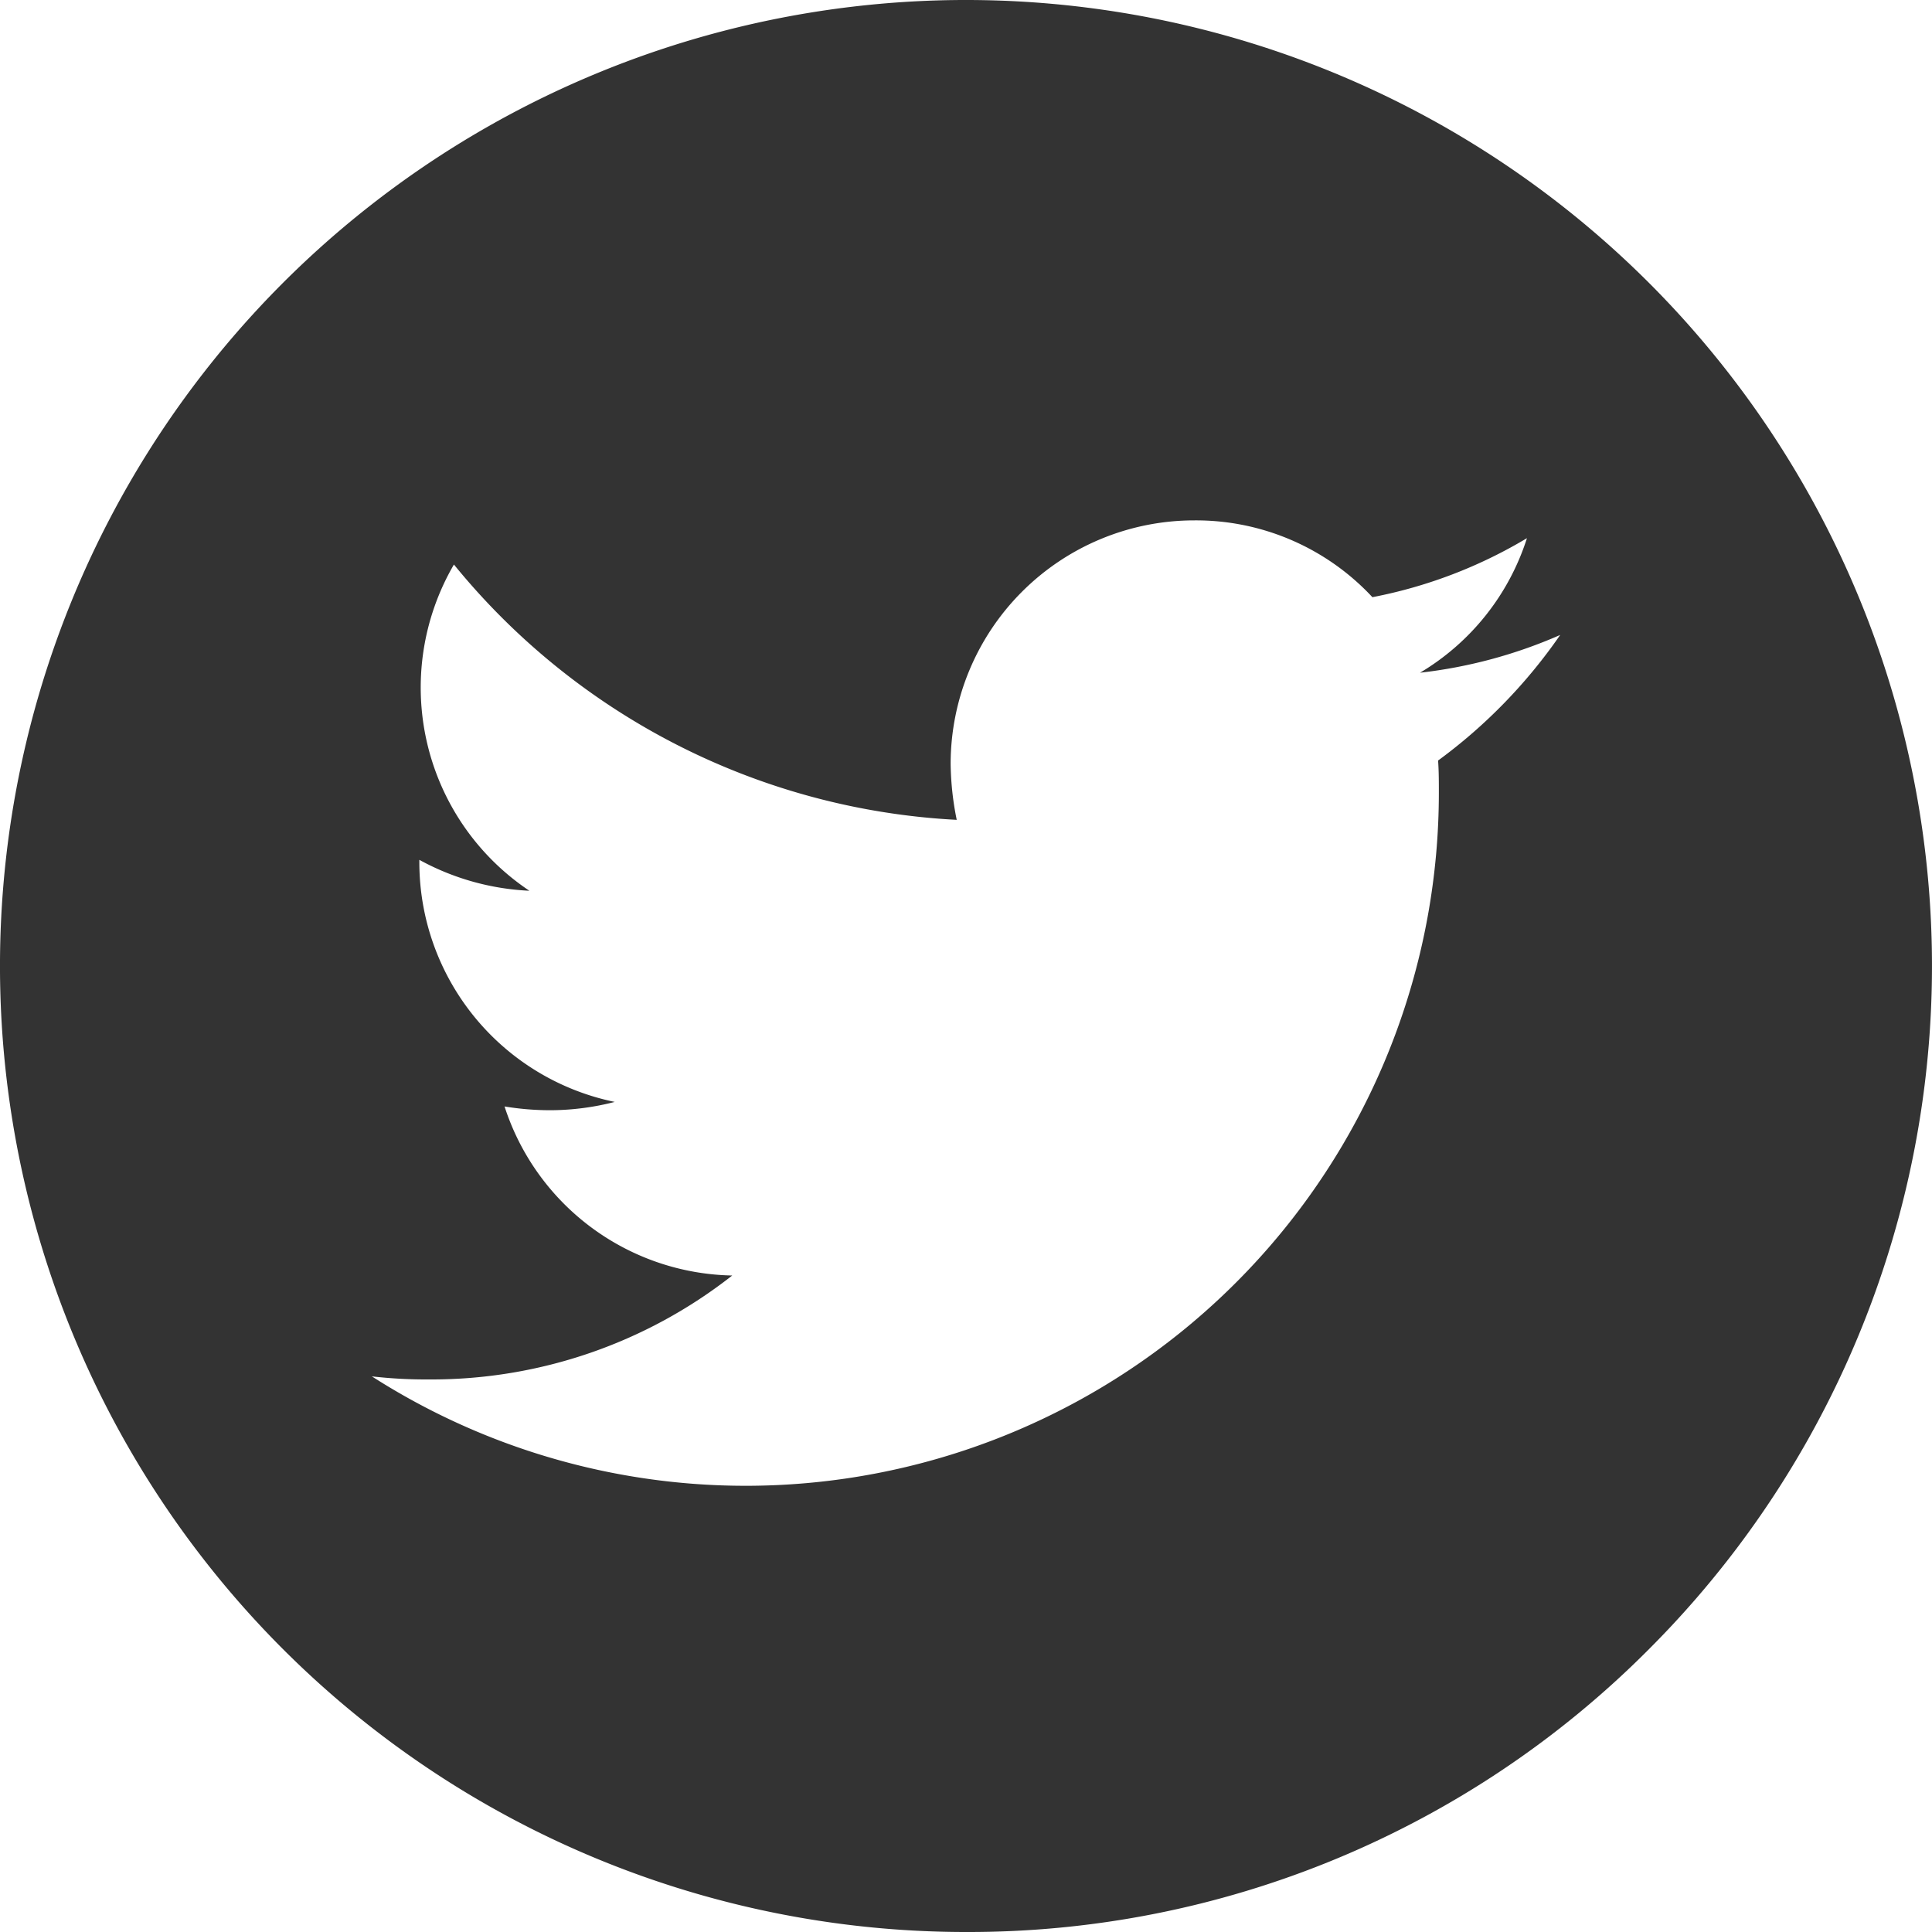 <svg xmlns="http://www.w3.org/2000/svg" width="20" height="20.002" viewBox="0 0 20 20.002">
  <path id="Subtraction_10" data-name="Subtraction 10" d="M18372,12103a10,10,0,1,1,7.07-2.928A9.932,9.932,0,0,1,18372,12103Zm-6.154-5.754h0a7.176,7.176,0,0,0,11.049-6.043c0-.107,0-.221-.008-.33a5.447,5.447,0,0,0,1.264-1.3,5,5,0,0,1-1.451.391,2.507,2.507,0,0,0,1.107-1.393,4.923,4.923,0,0,1-1.6.611,2.494,2.494,0,0,0-1.846-.795,2.522,2.522,0,0,0-2.52,2.52,3.048,3.048,0,0,0,.063.58,7.193,7.193,0,0,1-5.205-2.643,2.53,2.53,0,0,0,.781,3.377,2.617,2.617,0,0,1-1.139-.32v.029a2.534,2.534,0,0,0,2.023,2.477,2.7,2.7,0,0,1-.662.086,2.908,2.908,0,0,1-.479-.039,2.527,2.527,0,0,0,2.357,1.75,5.04,5.04,0,0,1-3.131,1.076A4.953,4.953,0,0,1,18365.848,12097.248Z" transform="translate(-18362 -12083)" fill="#333"/>
</svg>

